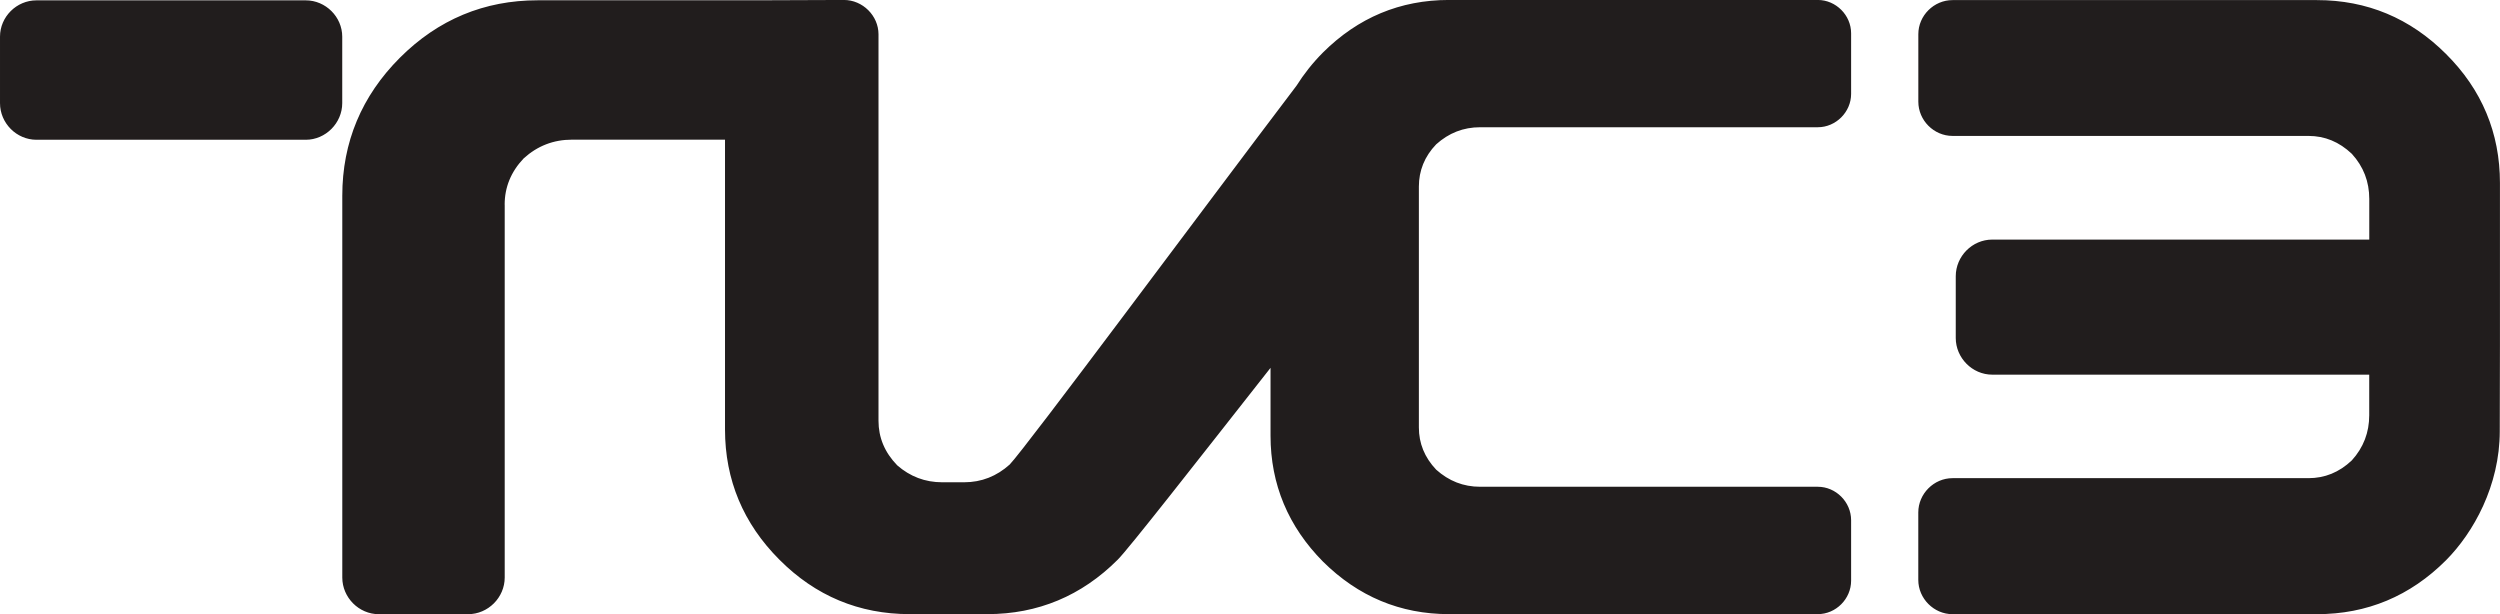 <?xml version="1.0"?>
<svg xmlns="http://www.w3.org/2000/svg" width="52.917mm" height="13mm" viewBox="0 0 52.917 13">
  <path d="M42.17 5.071h7.98v-.86c0-.366-.122-.684-.369-.955-.268-.254-.572-.379-.918-.379h-7.533c-.396 0-.725-.329-.725-.725v-1.429c0-.393.329-.721.725-.721h7.712c1.06 0 1.975.383 2.733 1.141.759.755 1.141 1.673 1.141 2.73v3.414l-.004 1.839c0 1.155-.559 2.151-1.138 2.733-.759.759-1.673 1.141-2.733 1.141h-7.712c-.396 0-.725-.332-.725-.725v-1.429c0-.393.329-.725.725-.725h7.533c.345 0 .65-.122.918-.376.247-.271.369-.593.369-.955v-.86h-7.98c-.423 0-.772-.356-.772-.776v-1.307c0-.423.349-.776.772-.776m-41.397-5.064h5.7c.42 0 .772.349.772.769v1.406c0 .423-.352.776-.772.776h-5.7c-.423 0-.772-.352-.772-.776v-1.406c0-.42.349-.769.772-.769m9.911 4.325v7.892c0 .423-.352.776-.776.776h-1.89c-.42 0-.772-.352-.772-.776v-8.082c0-1.131.41-2.11 1.219-2.92.81-.81 1.788-1.216 2.916-1.216h4.603l1.88-.007c.396 0 .732.332.732.728v8.18c0 .352.129.667.396.942.271.237.589.359.952.359h.464c.369 0 .691-.129.965-.376.359-.376 4.081-5.396 6.07-8.017.156-.247.342-.484.562-.705.742-.738 1.633-1.111 2.666-1.111h7.807c.383 0 .705.322.705.705v1.284c0 .383-.322.705-.705.705h-7.147c-.356 0-.664.122-.931.362-.247.257-.366.559-.366.894v5.098c0 .335.119.633.366.894.268.24.576.362.931.362h7.147c.383 0 .705.322.705.708v1.28c0 .386-.322.708-.705.708h-7.807c-1.033 0-1.924-.376-2.666-1.111-.735-.742-1.111-1.636-1.111-2.666v-1.436c-1.619 2.059-3.004 3.831-3.235 4.061-.765.765-1.69 1.152-2.76 1.152h-1.643c-1.07 0-1.995-.386-2.757-1.152-.765-.765-1.152-1.69-1.152-2.757v-6.134h-3.238c-.393 0-.732.132-1.023.396-.271.285-.403.613-.403.979" fill="#211d1d"/>
</svg>
